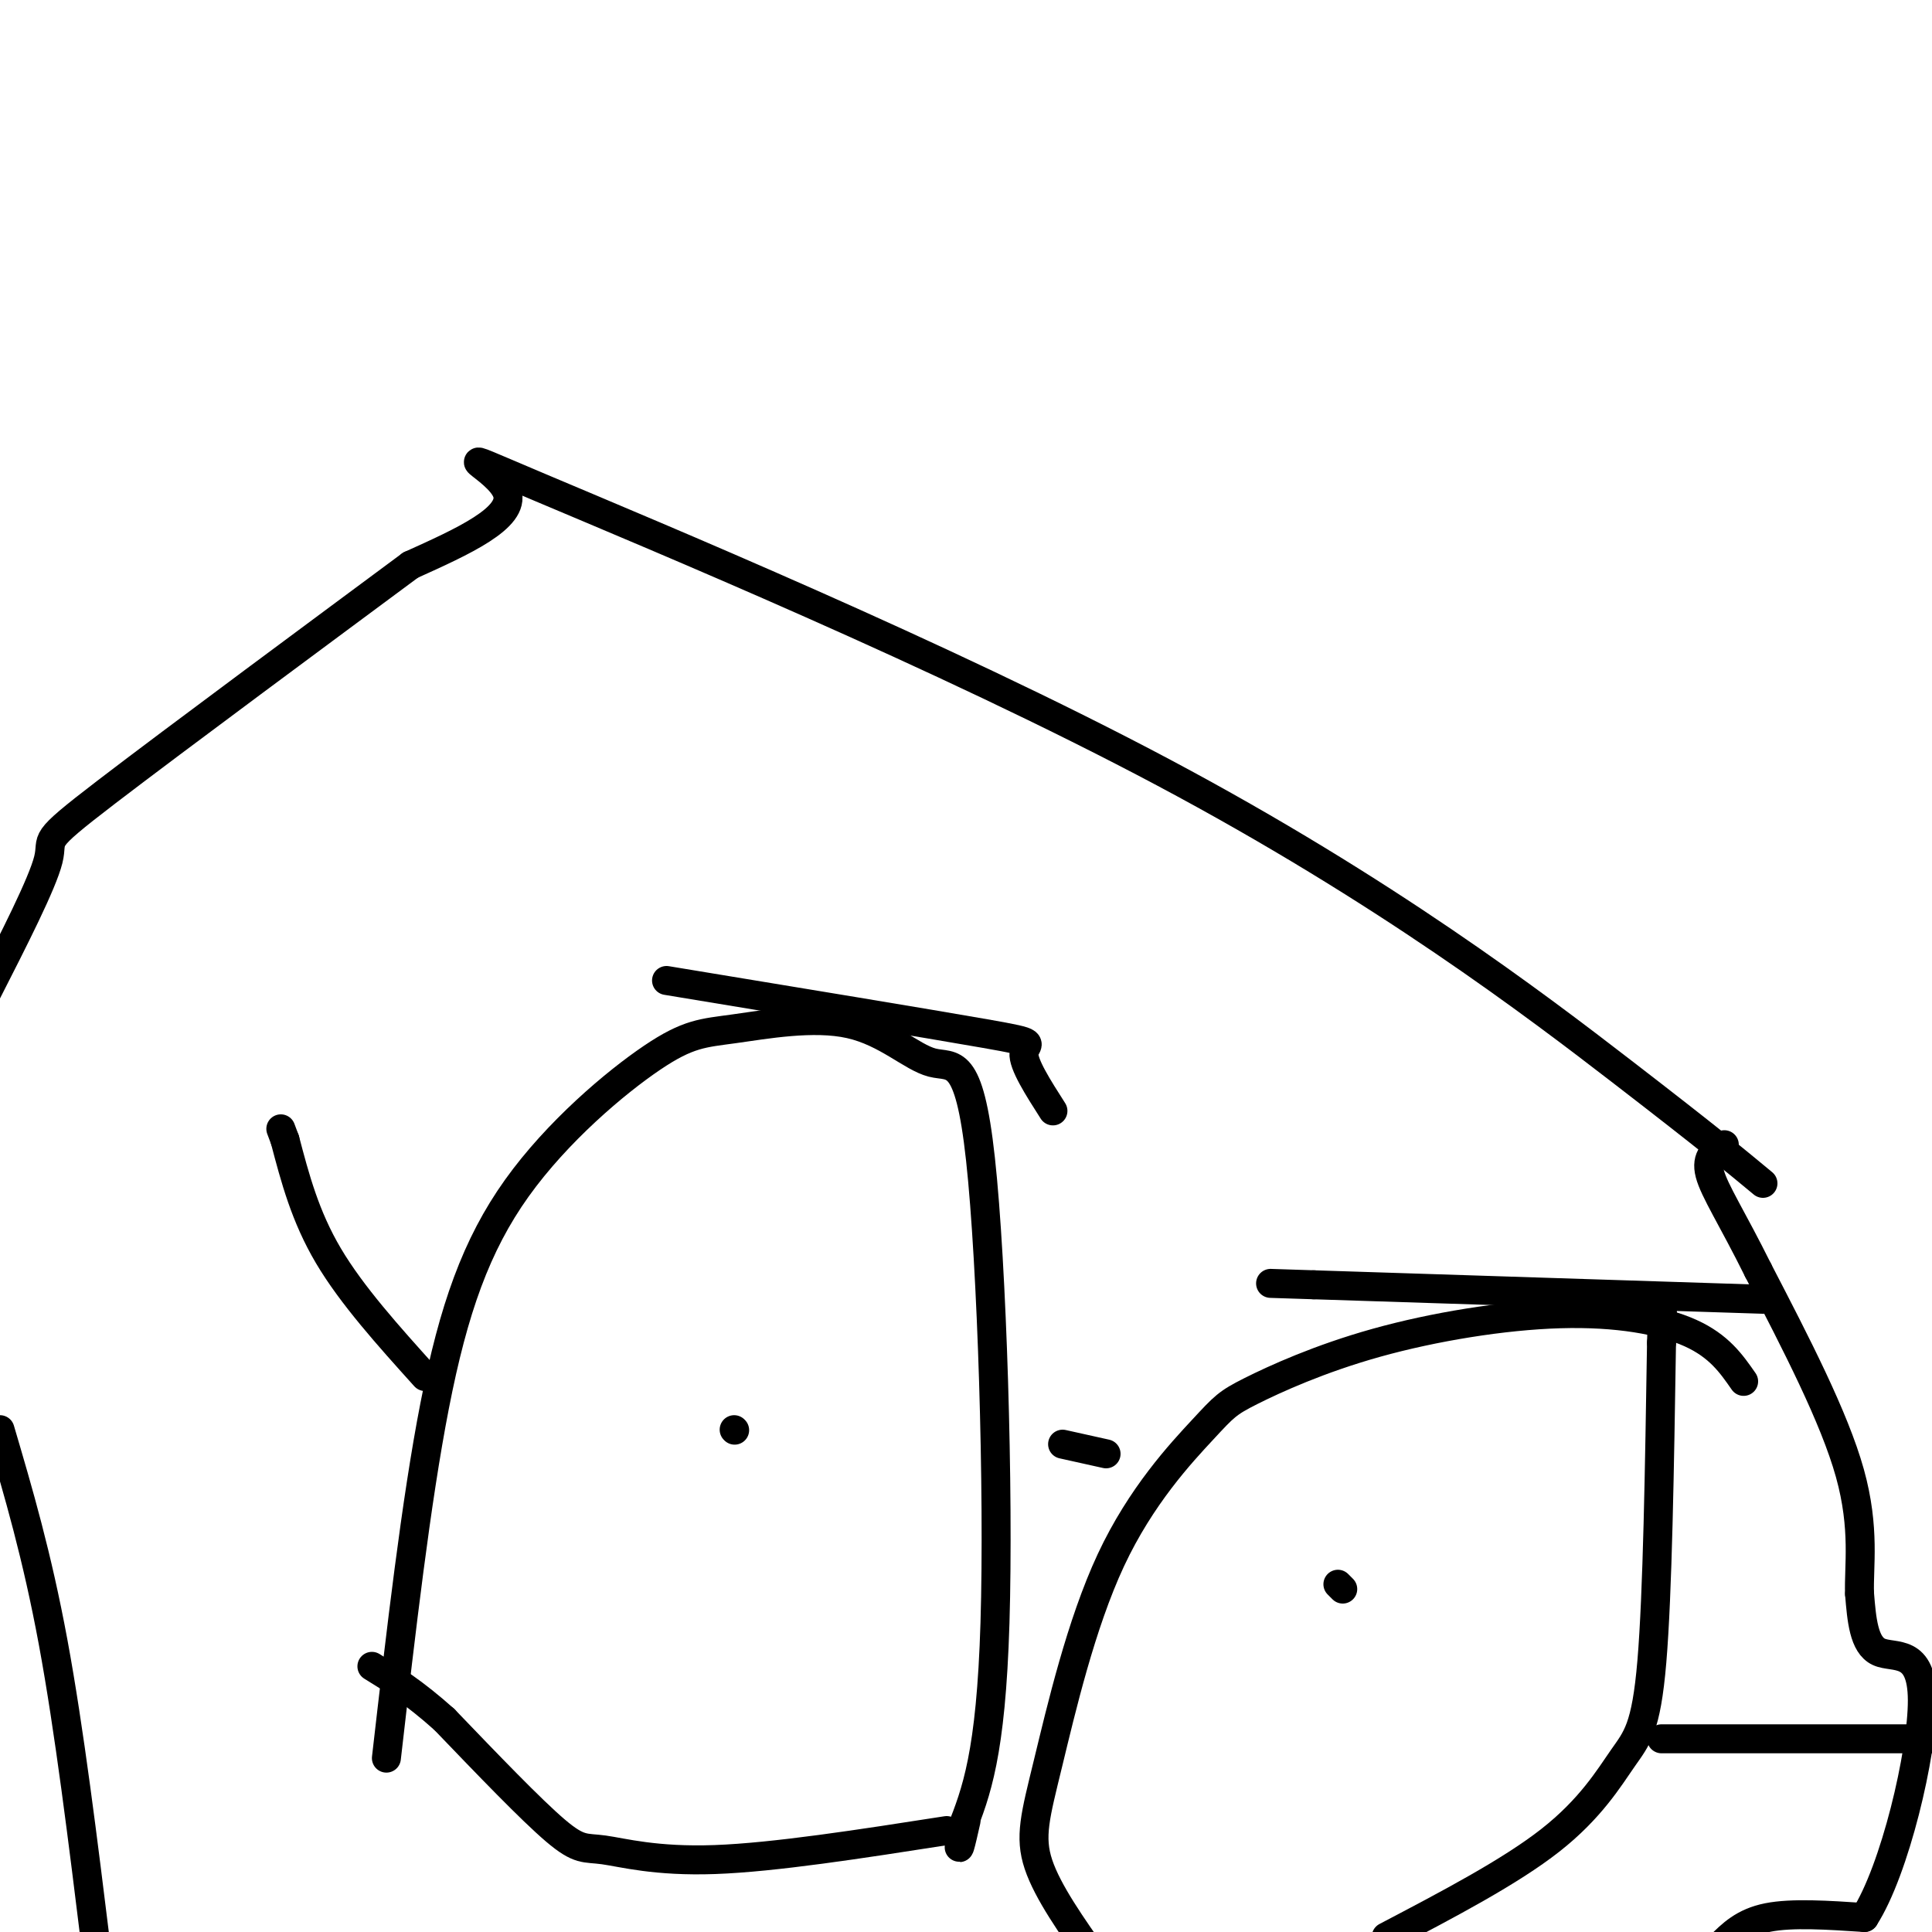 <svg viewBox='0 0 400 400' version='1.1' xmlns='http://www.w3.org/2000/svg' xmlns:xlink='http://www.w3.org/1999/xlink'><g fill='none' stroke='#000000' stroke-width='6' stroke-linecap='round' stroke-linejoin='round'><path d='M229,301c0.000,0.000 -9.000,-2.000 -9,-2'/><path d='M80,364c3.056,-26.535 6.113,-53.070 10,-73c3.887,-19.930 8.605,-33.254 17,-45c8.395,-11.746 20.468,-21.912 28,-27c7.532,-5.088 10.525,-5.097 17,-6c6.475,-0.903 16.434,-2.701 24,-1c7.566,1.701 12.739,6.899 17,8c4.261,1.101 7.609,-1.896 10,20c2.391,21.896 3.826,68.685 3,96c-0.826,27.315 -3.913,35.158 -7,43'/><path d='M199,379c-1.000,6.833 0.000,2.417 1,-2'/><path d='M361,286c-2.546,-3.665 -5.091,-7.330 -11,-10c-5.909,-2.670 -15.180,-4.344 -27,-4c-11.820,0.344 -26.188,2.705 -38,6c-11.812,3.295 -21.069,7.526 -26,10c-4.931,2.474 -5.537,3.193 -10,8c-4.463,4.807 -12.784,13.701 -19,27c-6.216,13.299 -10.327,31.004 -13,42c-2.673,10.996 -3.906,15.285 -2,21c1.906,5.715 6.953,12.858 12,20'/><path d='M287,401c12.839,-6.732 25.679,-13.464 34,-20c8.321,-6.536 12.125,-12.875 15,-17c2.875,-4.125 4.821,-6.036 6,-20c1.179,-13.964 1.589,-39.982 2,-66'/><path d='M344,278c0.333,-11.000 0.167,-5.500 0,0'/><path d='M196,379c-17.845,2.780 -35.690,5.560 -48,6c-12.310,0.440 -19.083,-1.458 -23,-2c-3.917,-0.542 -4.976,0.274 -10,-4c-5.024,-4.274 -14.012,-13.637 -23,-23'/><path d='M92,356c-6.333,-5.667 -10.667,-8.333 -15,-11'/><path d='M152,296c0.000,0.000 0.100,0.100 0.1,0.1'/><path d='M277,328c0.000,0.000 1.000,1.000 1,1'/><path d='M88,285c-7.583,-8.417 -15.167,-16.833 -20,-25c-4.833,-8.167 -6.917,-16.083 -9,-24'/><path d='M59,236c-1.500,-4.000 -0.750,-2.000 0,0'/><path d='M344,360c0.000,0.000 60.000,0.000 60,0'/><path d='M138,203c27.111,4.467 54.222,8.933 66,11c11.778,2.067 8.222,1.733 8,4c-0.222,2.267 2.889,7.133 6,12'/><path d='M365,269c0.000,0.000 -93.000,-3.000 -93,-3'/><path d='M272,266c-15.500,-0.500 -7.750,-0.250 0,0'/><path d='M365,245c-5.384,-4.472 -10.769,-8.944 -29,-23c-18.231,-14.056 -49.309,-37.695 -95,-62c-45.691,-24.305 -105.994,-49.274 -129,-59c-23.006,-9.726 -8.716,-4.207 -7,1c1.716,5.207 -9.142,10.104 -20,15'/><path d='M85,117c-16.786,12.452 -48.750,36.083 -63,47c-14.250,10.917 -10.786,9.119 -12,14c-1.214,4.881 -7.107,16.440 -13,28'/><path d='M0,296c3.833,13.000 7.667,26.000 11,44c3.333,18.000 6.167,41.000 9,64'/><path d='M356,403c2.500,-2.500 5.000,-5.000 10,-6c5.000,-1.000 12.500,-0.500 20,0'/><path d='M386,397c6.298,-9.726 12.042,-34.042 12,-45c-0.042,-10.958 -5.869,-8.560 -9,-10c-3.131,-1.440 -3.565,-6.720 -4,-12'/><path d='M385,330c-0.222,-5.556 1.222,-13.444 -2,-25c-3.222,-11.556 -11.111,-26.778 -19,-42'/><path d='M364,263c-5.311,-10.711 -9.089,-16.489 -10,-20c-0.911,-3.511 1.044,-4.756 3,-6'/></g>
</svg>